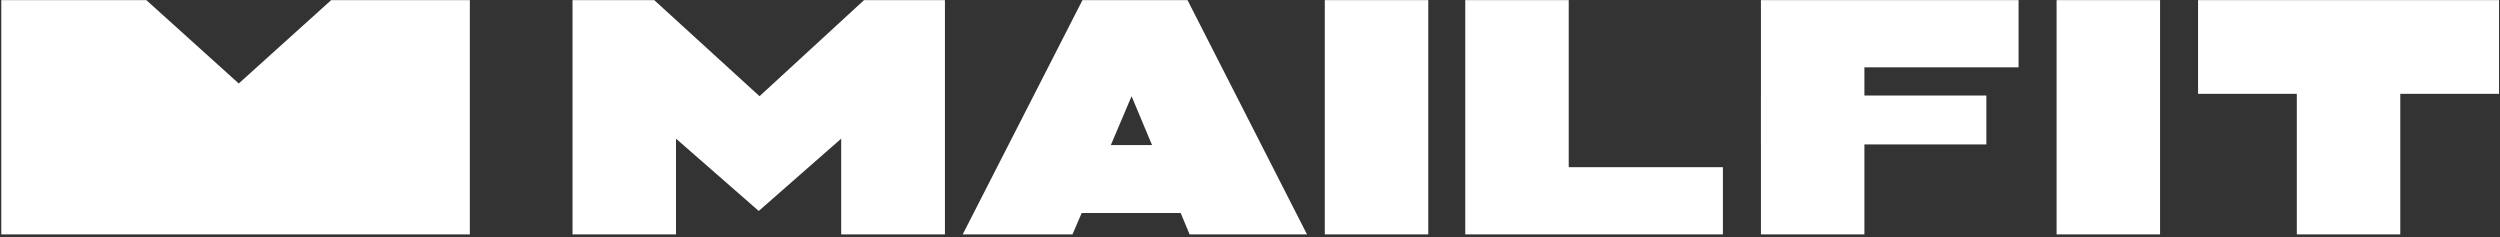 <?xml version="1.0" encoding="UTF-8"?> <svg xmlns="http://www.w3.org/2000/svg" width="779" height="74" viewBox="0 0 779 74" fill="none"><rect x="0" y="0" width="779" height="74" fill="#333333" stroke="none"/><path d="M0.402 73.036V0.036H45.593L74.395 26.012L103.198 0.036H146.402V73.036H0.402Z" fill="white"></path><path d="M778.698 29.236H747.929V73.036H715.687V29.236H684.918V0.036H778.698V29.236Z" fill="white"></path><path d="M337.296 0.036H370.029L407.263 73.036H370.684L367.901 66.371H337.051L334.186 73.036H299.98L337.296 0.036ZM346.134 45.211H358.982L352.599 29.977L346.134 45.211Z" fill="white"></path><path d="M210.644 43.201V73.036H178.402V0.036H203.852L236.667 29.977L269.236 0.036H294.441V73.036H262.117V43.201L236.422 65.736L210.644 43.201Z" fill="white"></path><rect x="412.805" y="0.036" width="32.242" height="73" fill="white"></rect><rect x="640.832" y="0.036" width="32.242" height="73" fill="white"></rect><path d="M488.815 52.094H536.851V73.035H488.815V73.036H456.574V0.036H488.815V52.094Z" fill="white"></path><path d="M628.983 20.979H580.948V29.765H618.948V44.999H580.948V73.036H548.707V44.999H548.699V29.765H548.707V0.036H628.983V20.979Z" fill="white"></path></svg> 